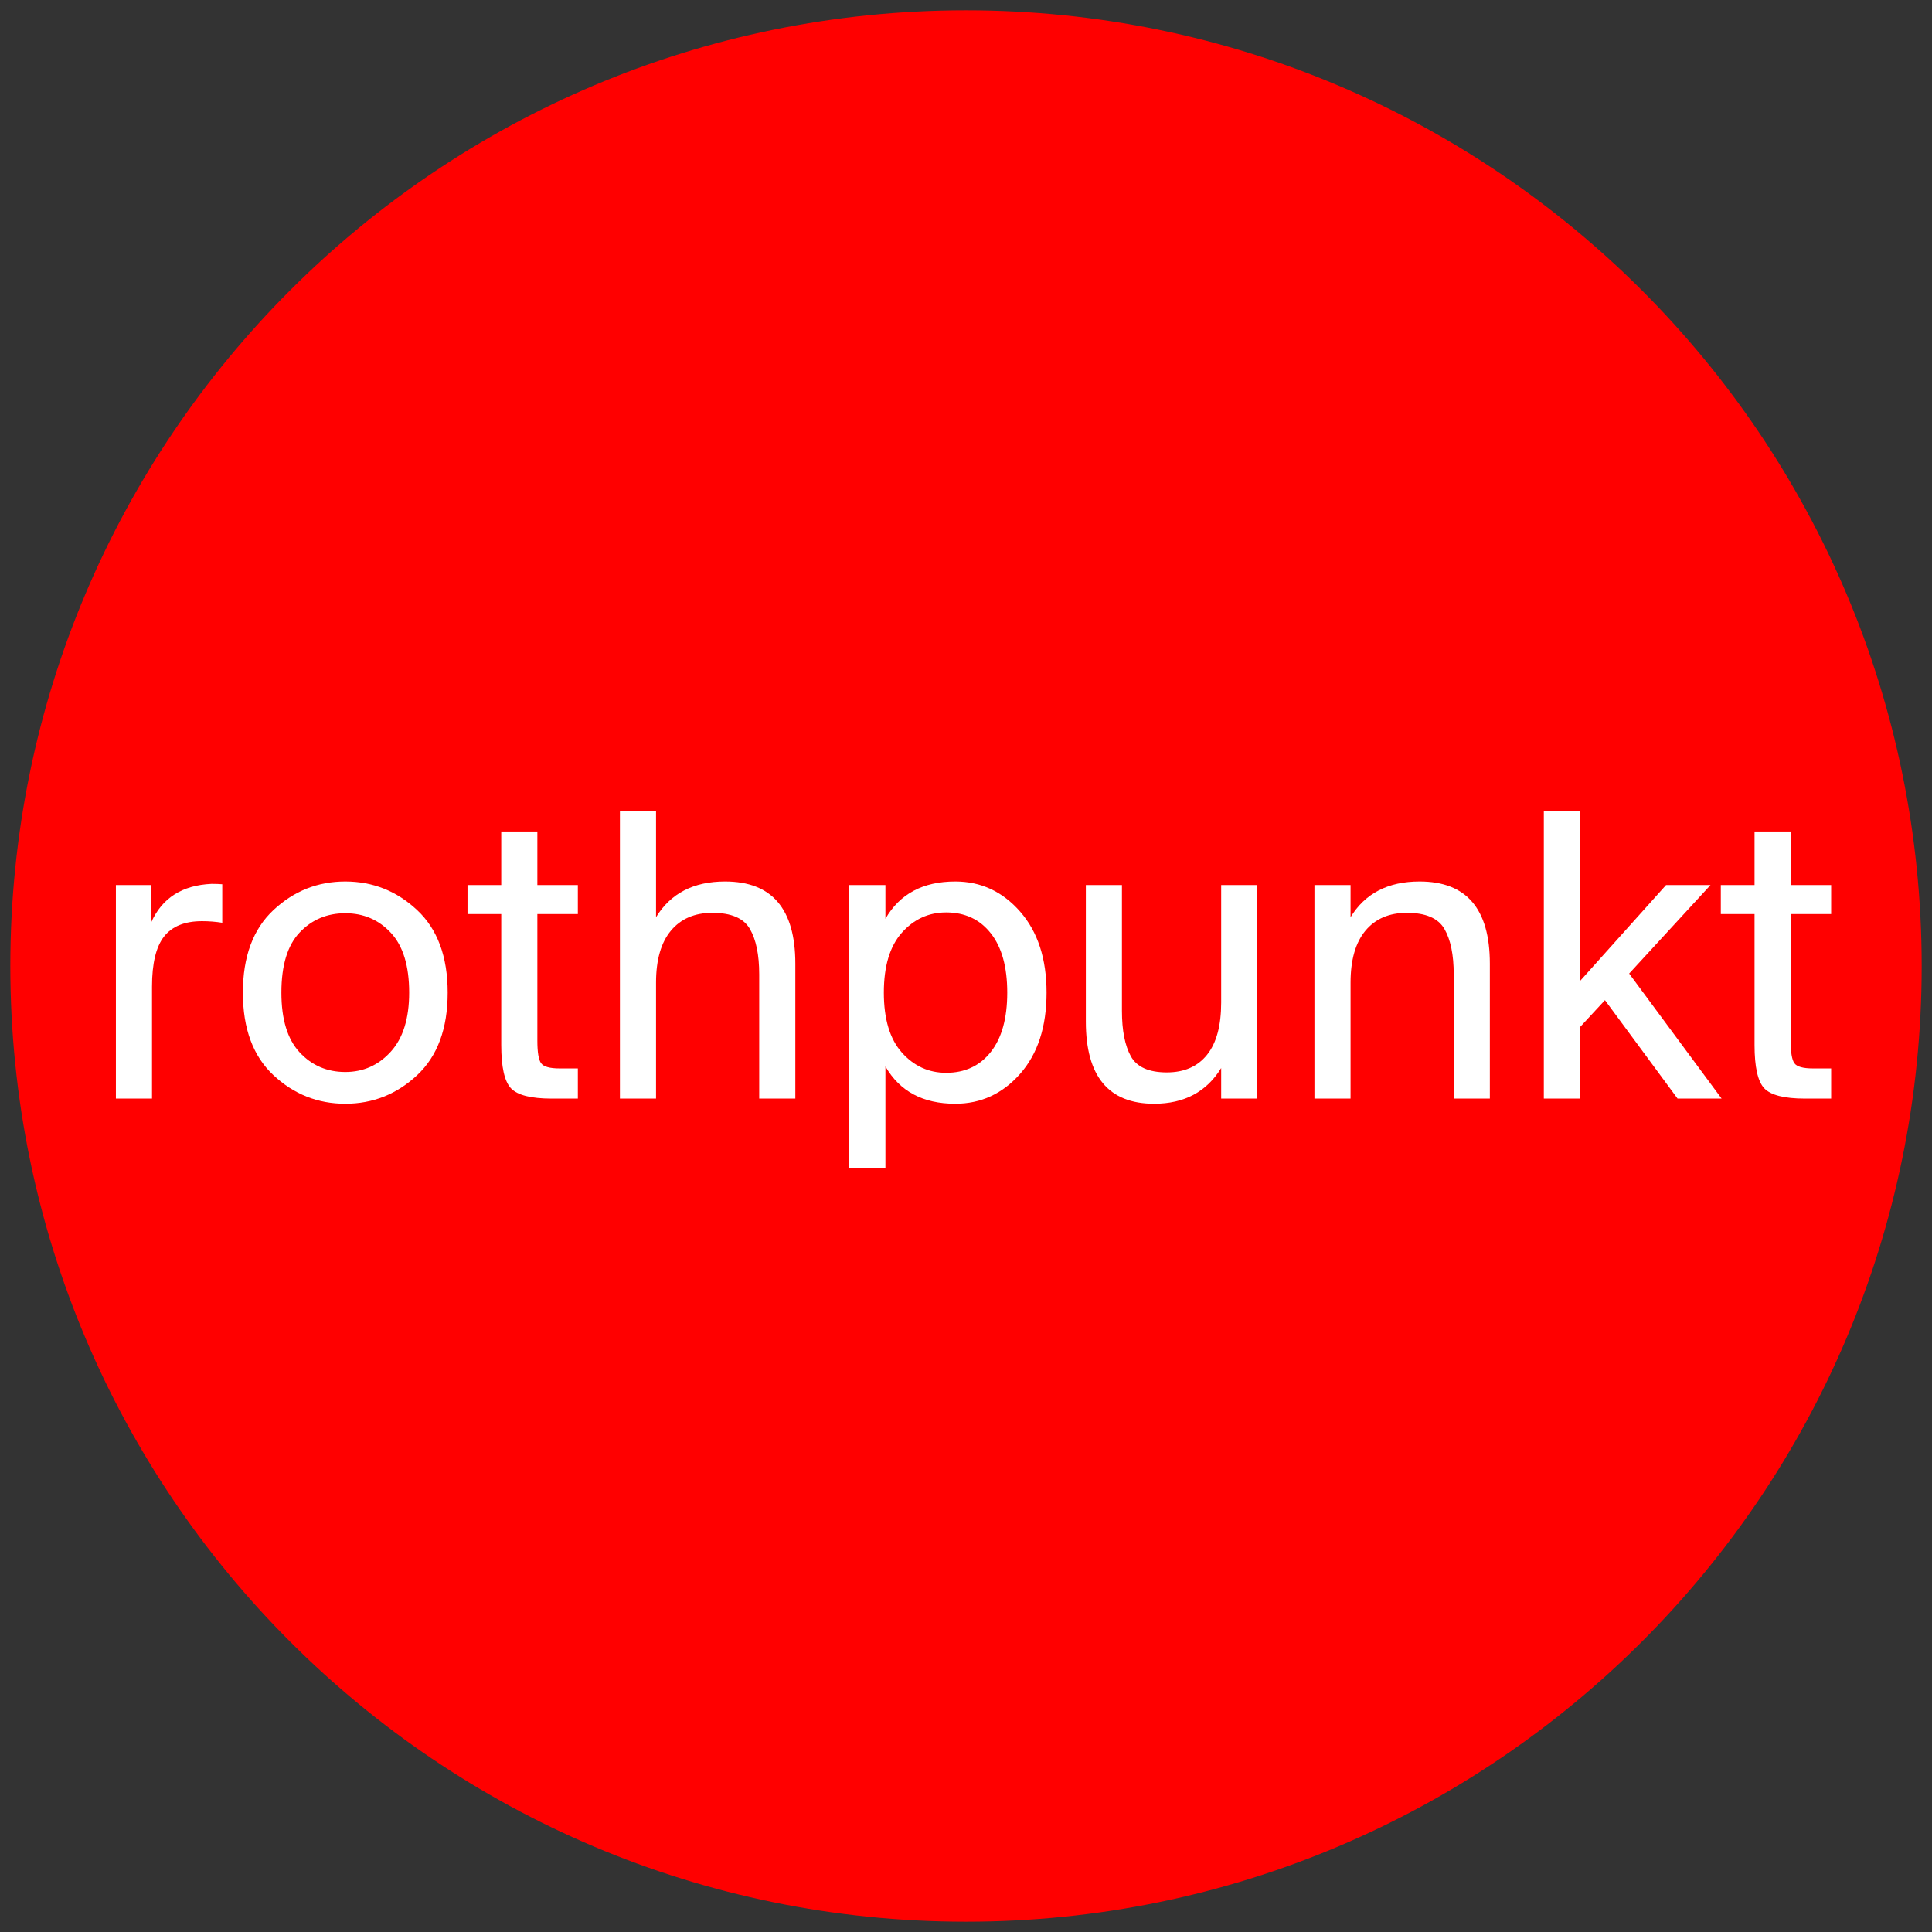 <svg version="1.0" preserveAspectRatio="xMidYMid meet" height="1500" viewBox="0 0 1125 1125" zoomAndPan="magnify" width="1500" xmlns:xlink="http://www.w3.org/1999/xlink" xmlns="http://www.w3.org/2000/svg"><rect x="0" y="0" width="1125" height="1125" fill="#333333" stroke="none"/><defs><g></g><clipPath id="83ff0b2d8e"><path clip-rule="nonzero" d="M 6.008 6.008 L 1118.992 6.008 L 1118.992 1118.992 L 6.008 1118.992 Z M 6.008 6.008"></path></clipPath><clipPath id="2667e5c9ad"><path clip-rule="nonzero" d="M 562.5 6.008 C 255.156 6.008 6.008 255.156 6.008 562.5 C 6.008 869.844 255.156 1118.992 562.5 1118.992 C 869.844 1118.992 1118.992 869.844 1118.992 562.5 C 1118.992 255.156 869.844 6.008 562.5 6.008 Z M 562.5 6.008"></path></clipPath></defs><g clip-path="url(#83ff0b2d8e)"><g clip-path="url(#2667e5c9ad)"><path fill-rule="nonzero" fill-opacity="1" d="M 6.008 6.008 L 1118.992 6.008 L 1118.992 1118.992 L 6.008 1118.992 Z M 6.008 6.008" fill="#ff0000"></path></g></g><g fill-opacity="1" fill="#ffffff"><g transform="translate(50.847, 639.7)"><g><path d="M 78.578 -124.797 L 78.578 -102.375 C 74.723 -102.988 70.789 -103.297 66.781 -103.297 C 56.77 -103.297 49.414 -100.328 44.719 -94.391 C 40.02 -88.461 37.672 -78.723 37.672 -65.172 L 37.672 0 L 16.641 0 L 16.641 -124.328 L 37.203 -124.328 L 37.203 -102.609 C 43.523 -116.773 55.234 -124.242 72.328 -125.016 C 74.797 -125.016 76.879 -124.941 78.578 -124.797 Z M 78.578 -124.797"></path></g></g></g><g fill-opacity="1" fill="#ffffff"><g transform="translate(132.885, 639.7)"><g><path d="M 30.969 -61.703 C 30.969 -46.141 34.508 -34.547 41.594 -26.922 C 48.688 -19.297 57.547 -15.484 68.172 -15.484 C 78.648 -15.484 87.469 -19.41 94.625 -27.266 C 101.789 -35.129 105.375 -46.609 105.375 -61.703 C 105.375 -77.266 101.832 -88.859 94.75 -96.484 C 87.664 -104.109 78.805 -107.922 68.172 -107.922 C 57.547 -107.922 48.688 -104.18 41.594 -96.703 C 34.508 -89.234 30.969 -77.566 30.969 -61.703 Z M 26.344 -109.766 C 38.207 -120.859 52.148 -126.406 68.172 -126.406 C 84.191 -126.406 98.133 -120.859 110 -109.766 C 121.863 -98.672 127.797 -82.645 127.797 -61.688 C 127.797 -40.738 121.863 -24.719 110 -13.625 C 98.133 -2.539 84.191 3 68.172 3 C 52.148 3 38.207 -2.539 26.344 -13.625 C 14.477 -24.719 8.547 -40.738 8.547 -61.688 C 8.547 -82.645 14.477 -98.672 26.344 -109.766 Z M 26.344 -109.766"></path></g></g></g><g fill-opacity="1" fill="#ffffff"><g transform="translate(269.231, 639.7)"><g><path d="M 22.641 -124.328 L 22.641 -155.531 L 43.672 -155.531 L 43.672 -124.328 L 67.25 -124.328 L 67.25 -107.453 L 43.672 -107.453 L 43.672 -33.734 C 43.672 -26.961 44.398 -22.57 45.859 -20.562 C 47.328 -18.562 50.914 -17.562 56.625 -17.562 L 67.25 -17.562 L 67.25 0 L 52 0 C 39.977 0 32.078 -2 28.297 -6 C 24.523 -10.008 22.641 -18.41 22.641 -31.203 L 22.641 -107.453 L 3 -107.453 L 3 -124.328 Z M 22.641 -124.328"></path></g></g></g><g fill-opacity="1" fill="#ffffff"><g transform="translate(344.337, 639.7)"><g><path d="M 37.672 -167.547 L 37.672 -105.609 C 46.141 -119.473 59.539 -126.406 77.875 -126.406 C 105.145 -126.406 118.781 -110.461 118.781 -78.578 L 118.781 0 L 97.75 0 L 97.75 -72.328 C 97.75 -83.734 95.938 -92.555 92.312 -98.797 C 88.695 -105.035 81.422 -108.156 70.484 -108.156 C 60.16 -108.156 52.109 -104.688 46.328 -97.75 C 40.555 -90.82 37.672 -80.734 37.672 -67.484 L 37.672 0 L 16.641 0 L 16.641 -167.547 Z M 37.672 -167.547"></path></g></g></g><g fill-opacity="1" fill="#ffffff"><g transform="translate(477.909, 639.7)"><g><path d="M 16.641 -124.328 L 37.672 -124.328 L 37.672 -104.688 C 45.984 -119.164 59.539 -126.406 78.344 -126.406 C 93.281 -126.406 105.875 -120.551 116.125 -108.844 C 126.375 -97.133 131.5 -81.422 131.5 -61.703 C 131.5 -41.828 126.375 -26.07 116.125 -14.438 C 105.875 -2.812 93.281 3 78.344 3 C 59.539 3 45.984 -4.238 37.672 -18.719 L 37.672 40.438 L 16.641 40.438 Z M 47.25 -96.594 C 40.25 -88.738 36.75 -77.109 36.75 -61.703 C 36.75 -46.297 40.25 -34.66 47.25 -26.797 C 54.258 -18.941 62.852 -15.016 73.031 -15.016 C 83.969 -15.016 92.629 -19.055 99.016 -27.141 C 105.41 -35.234 108.609 -46.754 108.609 -61.703 C 108.609 -76.648 105.41 -88.164 99.016 -96.25 C 92.629 -104.344 83.969 -108.391 73.031 -108.391 C 62.852 -108.391 54.258 -104.457 47.25 -96.594 Z M 47.25 -96.594"></path></g></g></g><g fill-opacity="1" fill="#ffffff"><g transform="translate(617.49, 639.7)"><g><path d="M 93.594 0 L 93.594 -17.797 C 85.113 -3.93 72.094 3 54.531 3 C 28.039 3 14.797 -12.941 14.797 -44.828 L 14.797 -124.328 L 35.812 -124.328 L 35.812 -51.078 C 35.812 -39.672 37.547 -30.848 41.016 -24.609 C 44.484 -18.367 51.457 -15.25 61.938 -15.25 C 72.102 -15.25 79.922 -18.676 85.391 -25.531 C 90.859 -32.383 93.594 -42.516 93.594 -55.922 L 93.594 -124.328 L 114.625 -124.328 L 114.625 0 Z M 93.594 0"></path></g></g></g><g fill-opacity="1" fill="#ffffff"><g transform="translate(748.752, 639.7)"><g><path d="M 37.672 -124.328 L 37.672 -105.609 C 46.141 -119.473 59.539 -126.406 77.875 -126.406 C 105.145 -126.406 118.781 -110.461 118.781 -78.578 L 118.781 0 L 97.75 0 L 97.75 -72.328 C 97.75 -83.734 95.938 -92.555 92.312 -98.797 C 88.695 -105.035 81.422 -108.156 70.484 -108.156 C 60.16 -108.156 52.109 -104.688 46.328 -97.75 C 40.555 -90.82 37.672 -80.734 37.672 -67.484 L 37.672 0 L 16.641 0 L 16.641 -124.328 Z M 37.672 -124.328"></path></g></g></g><g fill-opacity="1" fill="#ffffff"><g transform="translate(882.325, 639.7)"><g><path d="M 16.641 -167.547 L 37.672 -167.547 L 37.672 -68.406 L 87.812 -124.328 L 113.703 -124.328 L 66.328 -72.797 L 120.172 0 L 94.516 0 L 52.234 -57.312 L 37.672 -41.594 L 37.672 0 L 16.641 0 Z M 16.641 -167.547"></path></g></g></g><g fill-opacity="1" fill="#ffffff"><g transform="translate(999.027, 639.7)"><g><path d="M 22.641 -124.328 L 22.641 -155.531 L 43.672 -155.531 L 43.672 -124.328 L 67.25 -124.328 L 67.25 -107.453 L 43.672 -107.453 L 43.672 -33.734 C 43.672 -26.961 44.398 -22.57 45.859 -20.562 C 47.328 -18.562 50.914 -17.562 56.625 -17.562 L 67.25 -17.562 L 67.25 0 L 52 0 C 39.977 0 32.078 -2 28.297 -6 C 24.523 -10.008 22.641 -18.41 22.641 -31.203 L 22.641 -107.453 L 3 -107.453 L 3 -124.328 Z M 22.641 -124.328"></path></g></g></g></svg>